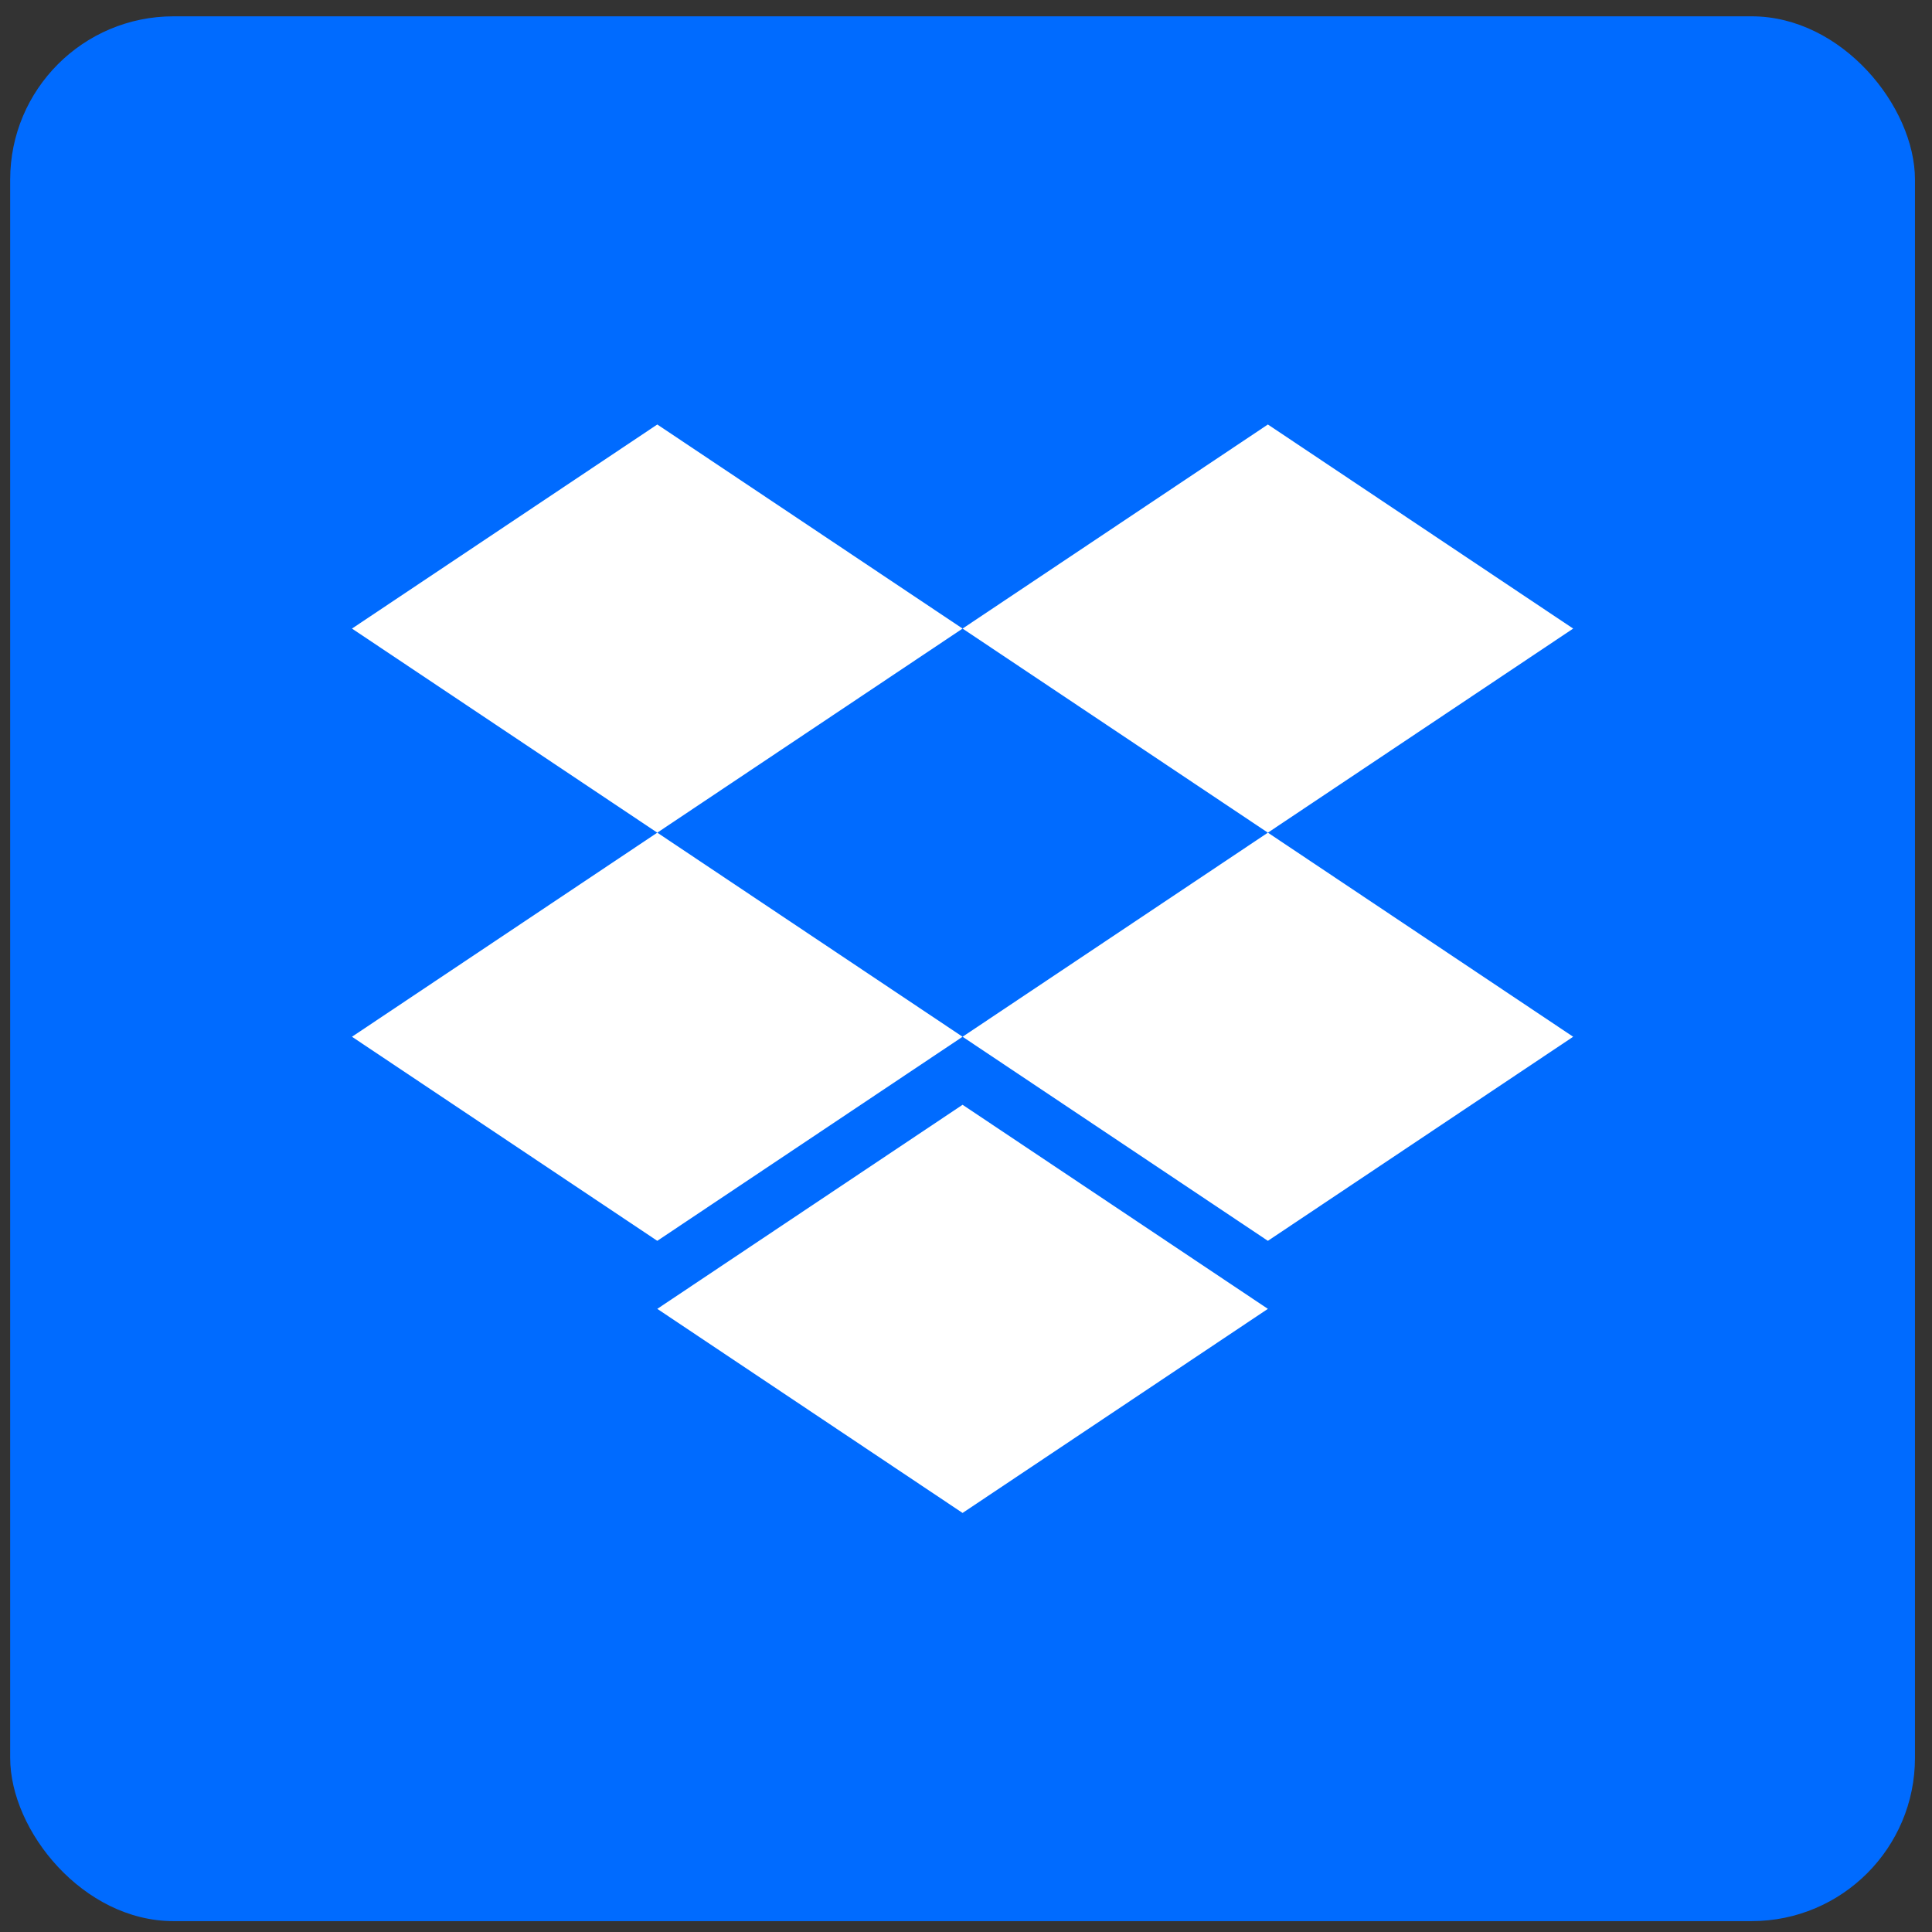 <svg width="71" height="71" viewBox="0 0 71 71" fill="none" xmlns="http://www.w3.org/2000/svg">
<rect x="0" y="0" width="71" height="71" fill="#333333" stroke="none"/>
<rect x="0.374" y="0.6" width="70" height="70" rx="6" fill="#006BFF"/>
<path d="M24.155 15.6L35.374 23.1L24.155 30.6L12.935 23.1L24.155 15.6ZM46.594 15.6L57.813 23.1L46.594 30.6L35.374 23.1L46.594 15.6ZM12.935 38.1L24.155 30.6L35.374 38.1L24.155 45.6L12.935 38.1ZM46.594 30.6L57.813 38.1L46.594 45.6L35.374 38.1L46.594 30.6ZM24.155 48.1L35.374 40.6L46.594 48.1L35.374 55.6L24.155 48.1Z" fill="white"/>
</svg>
